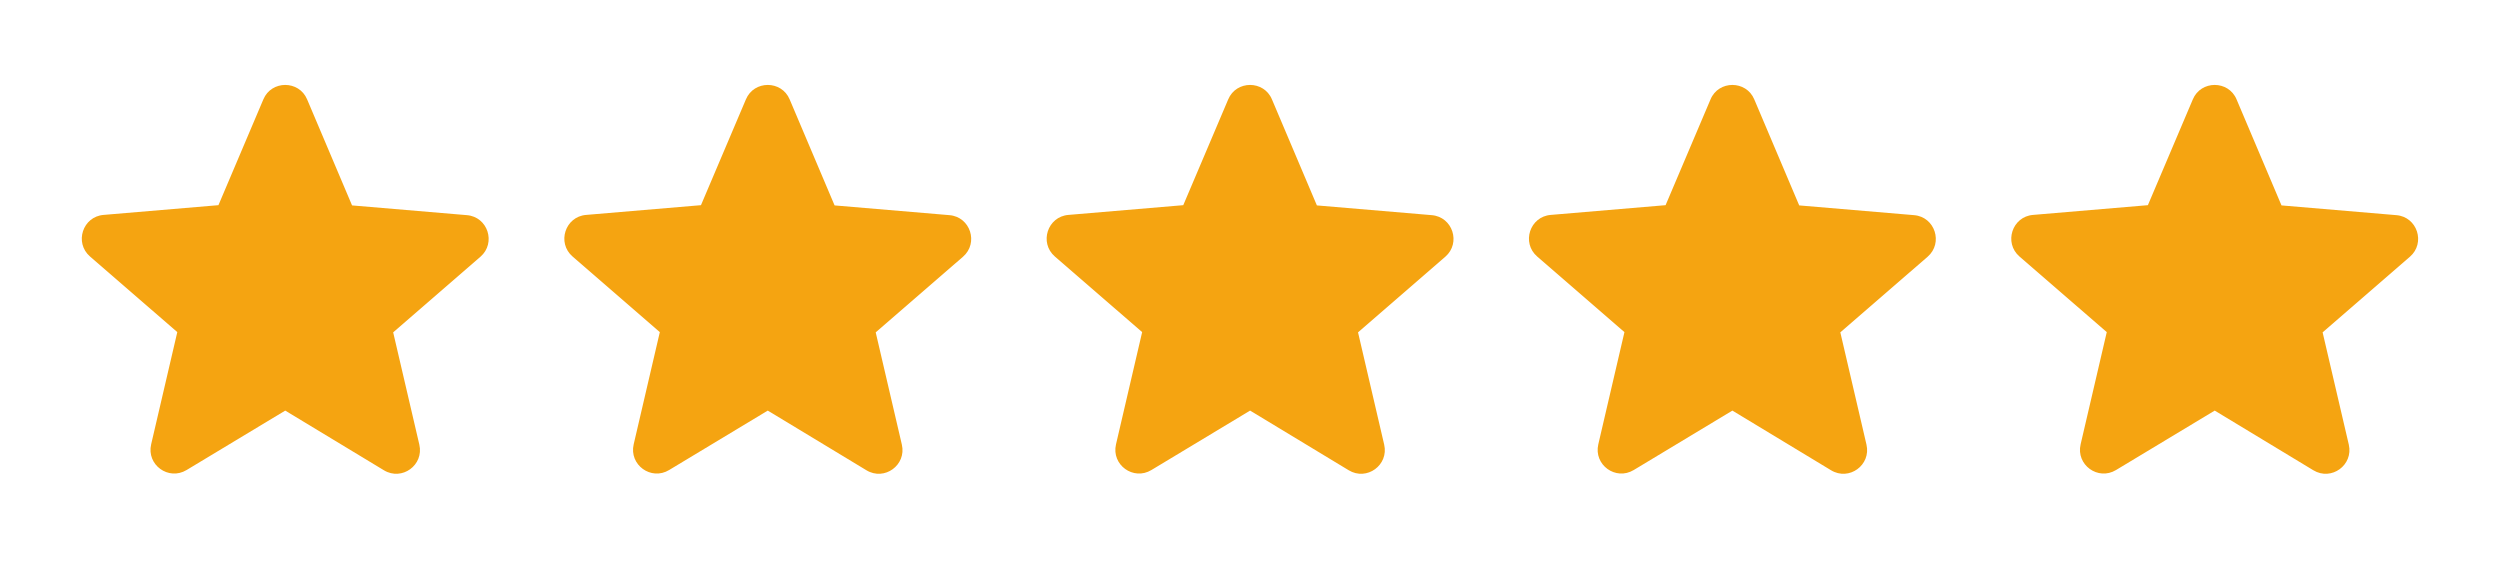 <svg width="85" height="20" viewBox="0 0 85 20" fill="none" xmlns="http://www.w3.org/2000/svg">
<path d="M9.698 13.96L13.053 15.989C13.667 16.361 14.419 15.811 14.257 15.116L13.368 11.3L16.334 8.73C16.876 8.261 16.585 7.372 15.874 7.315L11.97 6.984L10.442 3.379C10.167 2.724 9.229 2.724 8.954 3.379L7.427 6.976L3.522 7.307C2.811 7.364 2.52 8.253 3.062 8.722L6.028 11.292L5.139 15.108C4.977 15.803 5.729 16.352 6.344 15.981L9.698 13.96Z" fill="#F5A411"/>
<path d="M26.104 13.96L29.459 15.989C30.073 16.361 30.825 15.811 30.663 15.116L29.774 11.3L32.741 8.73C33.282 8.261 32.991 7.372 32.28 7.315L28.376 6.984L26.848 3.379C26.573 2.724 25.636 2.724 25.361 3.379L23.833 6.976L19.929 7.307C19.217 7.364 18.926 8.253 19.468 8.722L22.434 11.292L21.545 15.108C21.384 15.803 22.136 16.352 22.75 15.981L26.104 13.96Z" fill="#F5A411"/>
<path d="M42.503 13.96L45.857 15.989C46.472 16.361 47.224 15.811 47.062 15.116L46.173 11.3L49.139 8.73C49.681 8.261 49.39 7.372 48.678 7.315L44.774 6.984L43.246 3.379C42.972 2.724 42.034 2.724 41.759 3.379L40.231 6.976L36.327 7.307C35.616 7.364 35.325 8.253 35.866 8.722L38.833 11.292L37.944 15.108C37.782 15.803 38.534 16.352 39.148 15.981L42.503 13.96Z" fill="#F5A411"/>
<path d="M58.901 13.96L62.256 15.989C62.87 16.361 63.622 15.811 63.46 15.116L62.571 11.3L65.538 8.73C66.079 8.261 65.788 7.372 65.077 7.315L61.173 6.984L59.645 3.379C59.37 2.724 58.432 2.724 58.158 3.379L56.63 6.976L52.726 7.307C52.014 7.364 51.723 8.253 52.265 8.722L55.231 11.292L54.342 15.108C54.181 15.803 54.932 16.352 55.547 15.981L58.901 13.96Z" fill="#F5A411"/>
<path d="M75.3 13.96L78.654 15.989C79.269 16.361 80.02 15.811 79.859 15.116L78.969 11.3L81.936 8.73C82.478 8.261 82.187 7.372 81.475 7.315L77.571 6.984L76.043 3.379C75.769 2.724 74.831 2.724 74.556 3.379L73.028 6.976L69.124 7.307C68.413 7.364 68.122 8.253 68.663 8.722L71.63 11.292L70.741 15.108C70.579 15.803 71.331 16.352 71.945 15.981L75.3 13.96Z" fill="#F5A411"/>
</svg>
